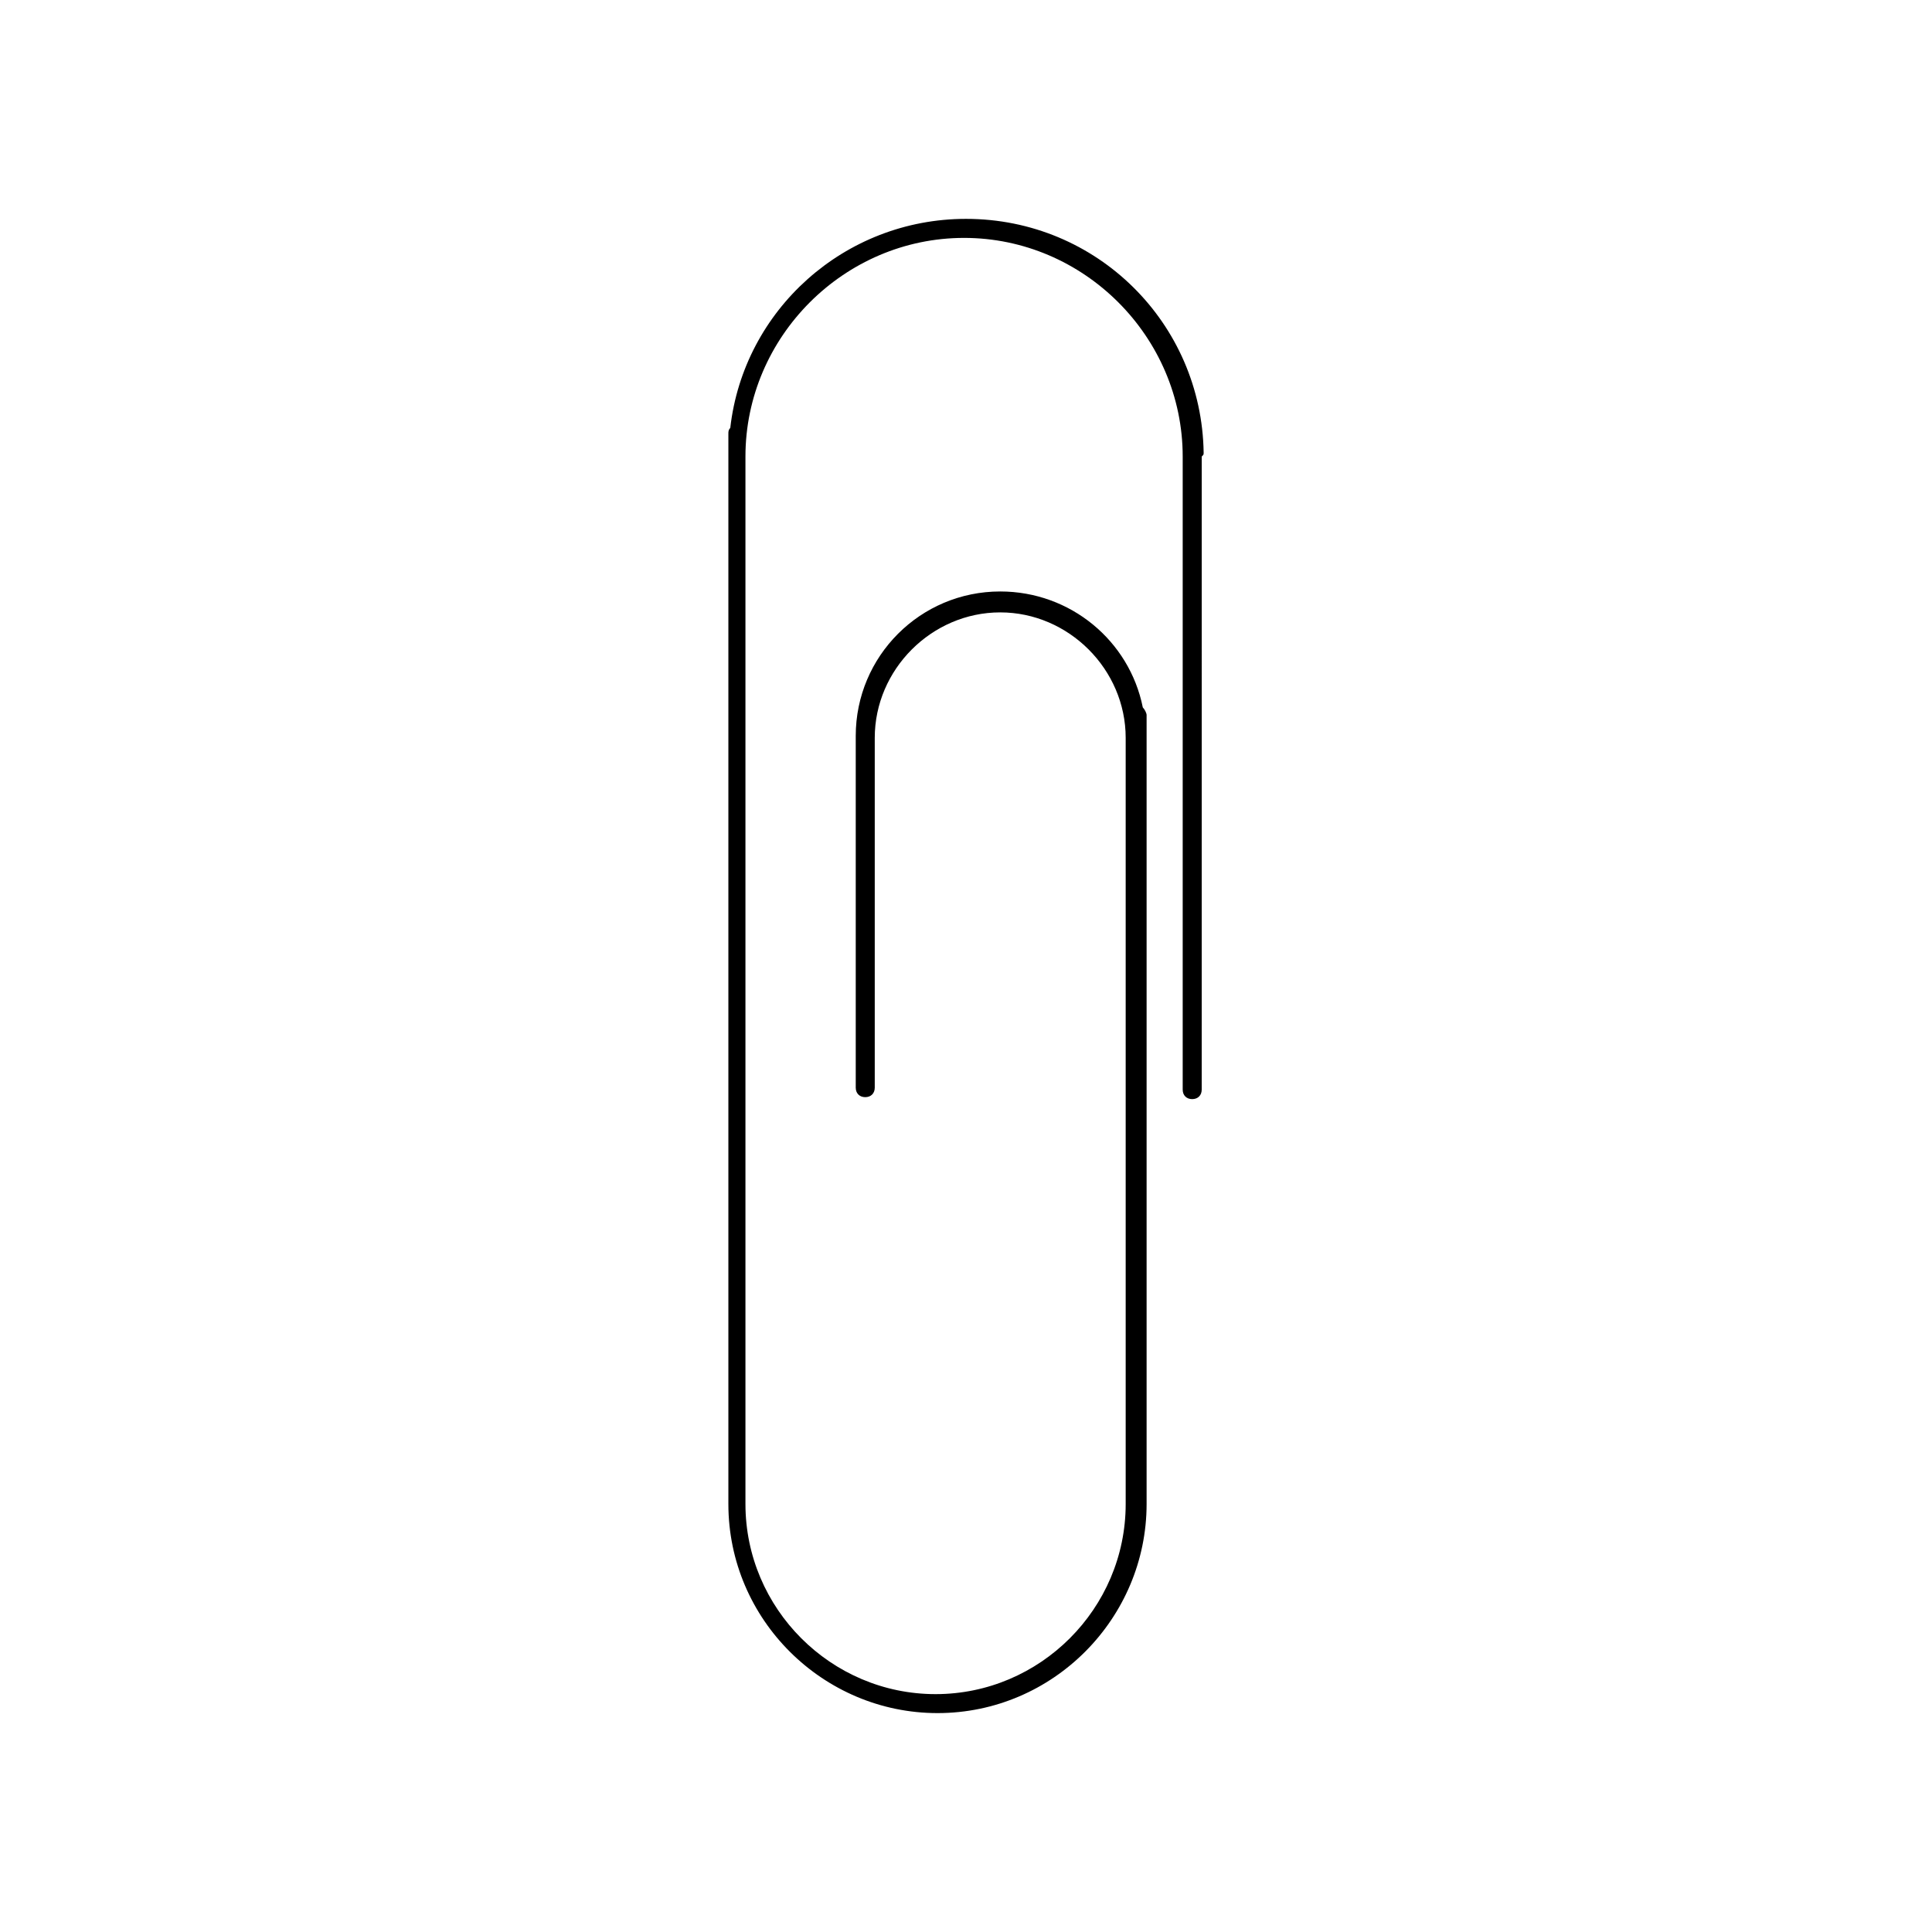 <?xml version="1.0" encoding="UTF-8"?>
<!-- The Best Svg Icon site in the world: iconSvg.co, Visit us! https://iconsvg.co -->
<svg fill="#000000" width="800px" height="800px" version="1.1" viewBox="144 144 512 512" xmlns="http://www.w3.org/2000/svg">
 <path d="m462.98 263.97c-0.504-34.258-28.215-61.969-62.977-61.969-32.242 0-58.945 24.184-62.473 55.418-0.504 0.504-0.504 1.008-0.504 1.512v283.64c0 30.73 25.191 55.418 55.418 55.418 30.73 0 55.418-25.191 55.418-55.418v-209.08c0-0.504-0.504-1.512-1.008-2.016-3.527-17.633-19.145-30.73-37.785-30.73-21.16 0-38.289 17.129-38.289 38.289v93.203c0 1.512 1.008 2.519 2.519 2.519s2.519-1.008 2.519-2.519v-92.699c0-18.137 15.113-33.25 33.25-33.25 18.137 0 33.25 15.113 33.25 33.25v203.04c0 27.711-22.672 50.383-50.383 50.383-27.711 0-50.383-22.672-50.383-50.383v-277.09-0.504c0-31.738 26.199-57.938 57.938-57.938s57.938 26.199 57.938 57.938v0.504 167.27c0 1.512 1.008 2.519 2.519 2.519 1.512 0 2.519-1.008 2.519-2.519l0.008-167.77c0.504-0.504 0.504-0.504 0.504-1.008z"/>
</svg>